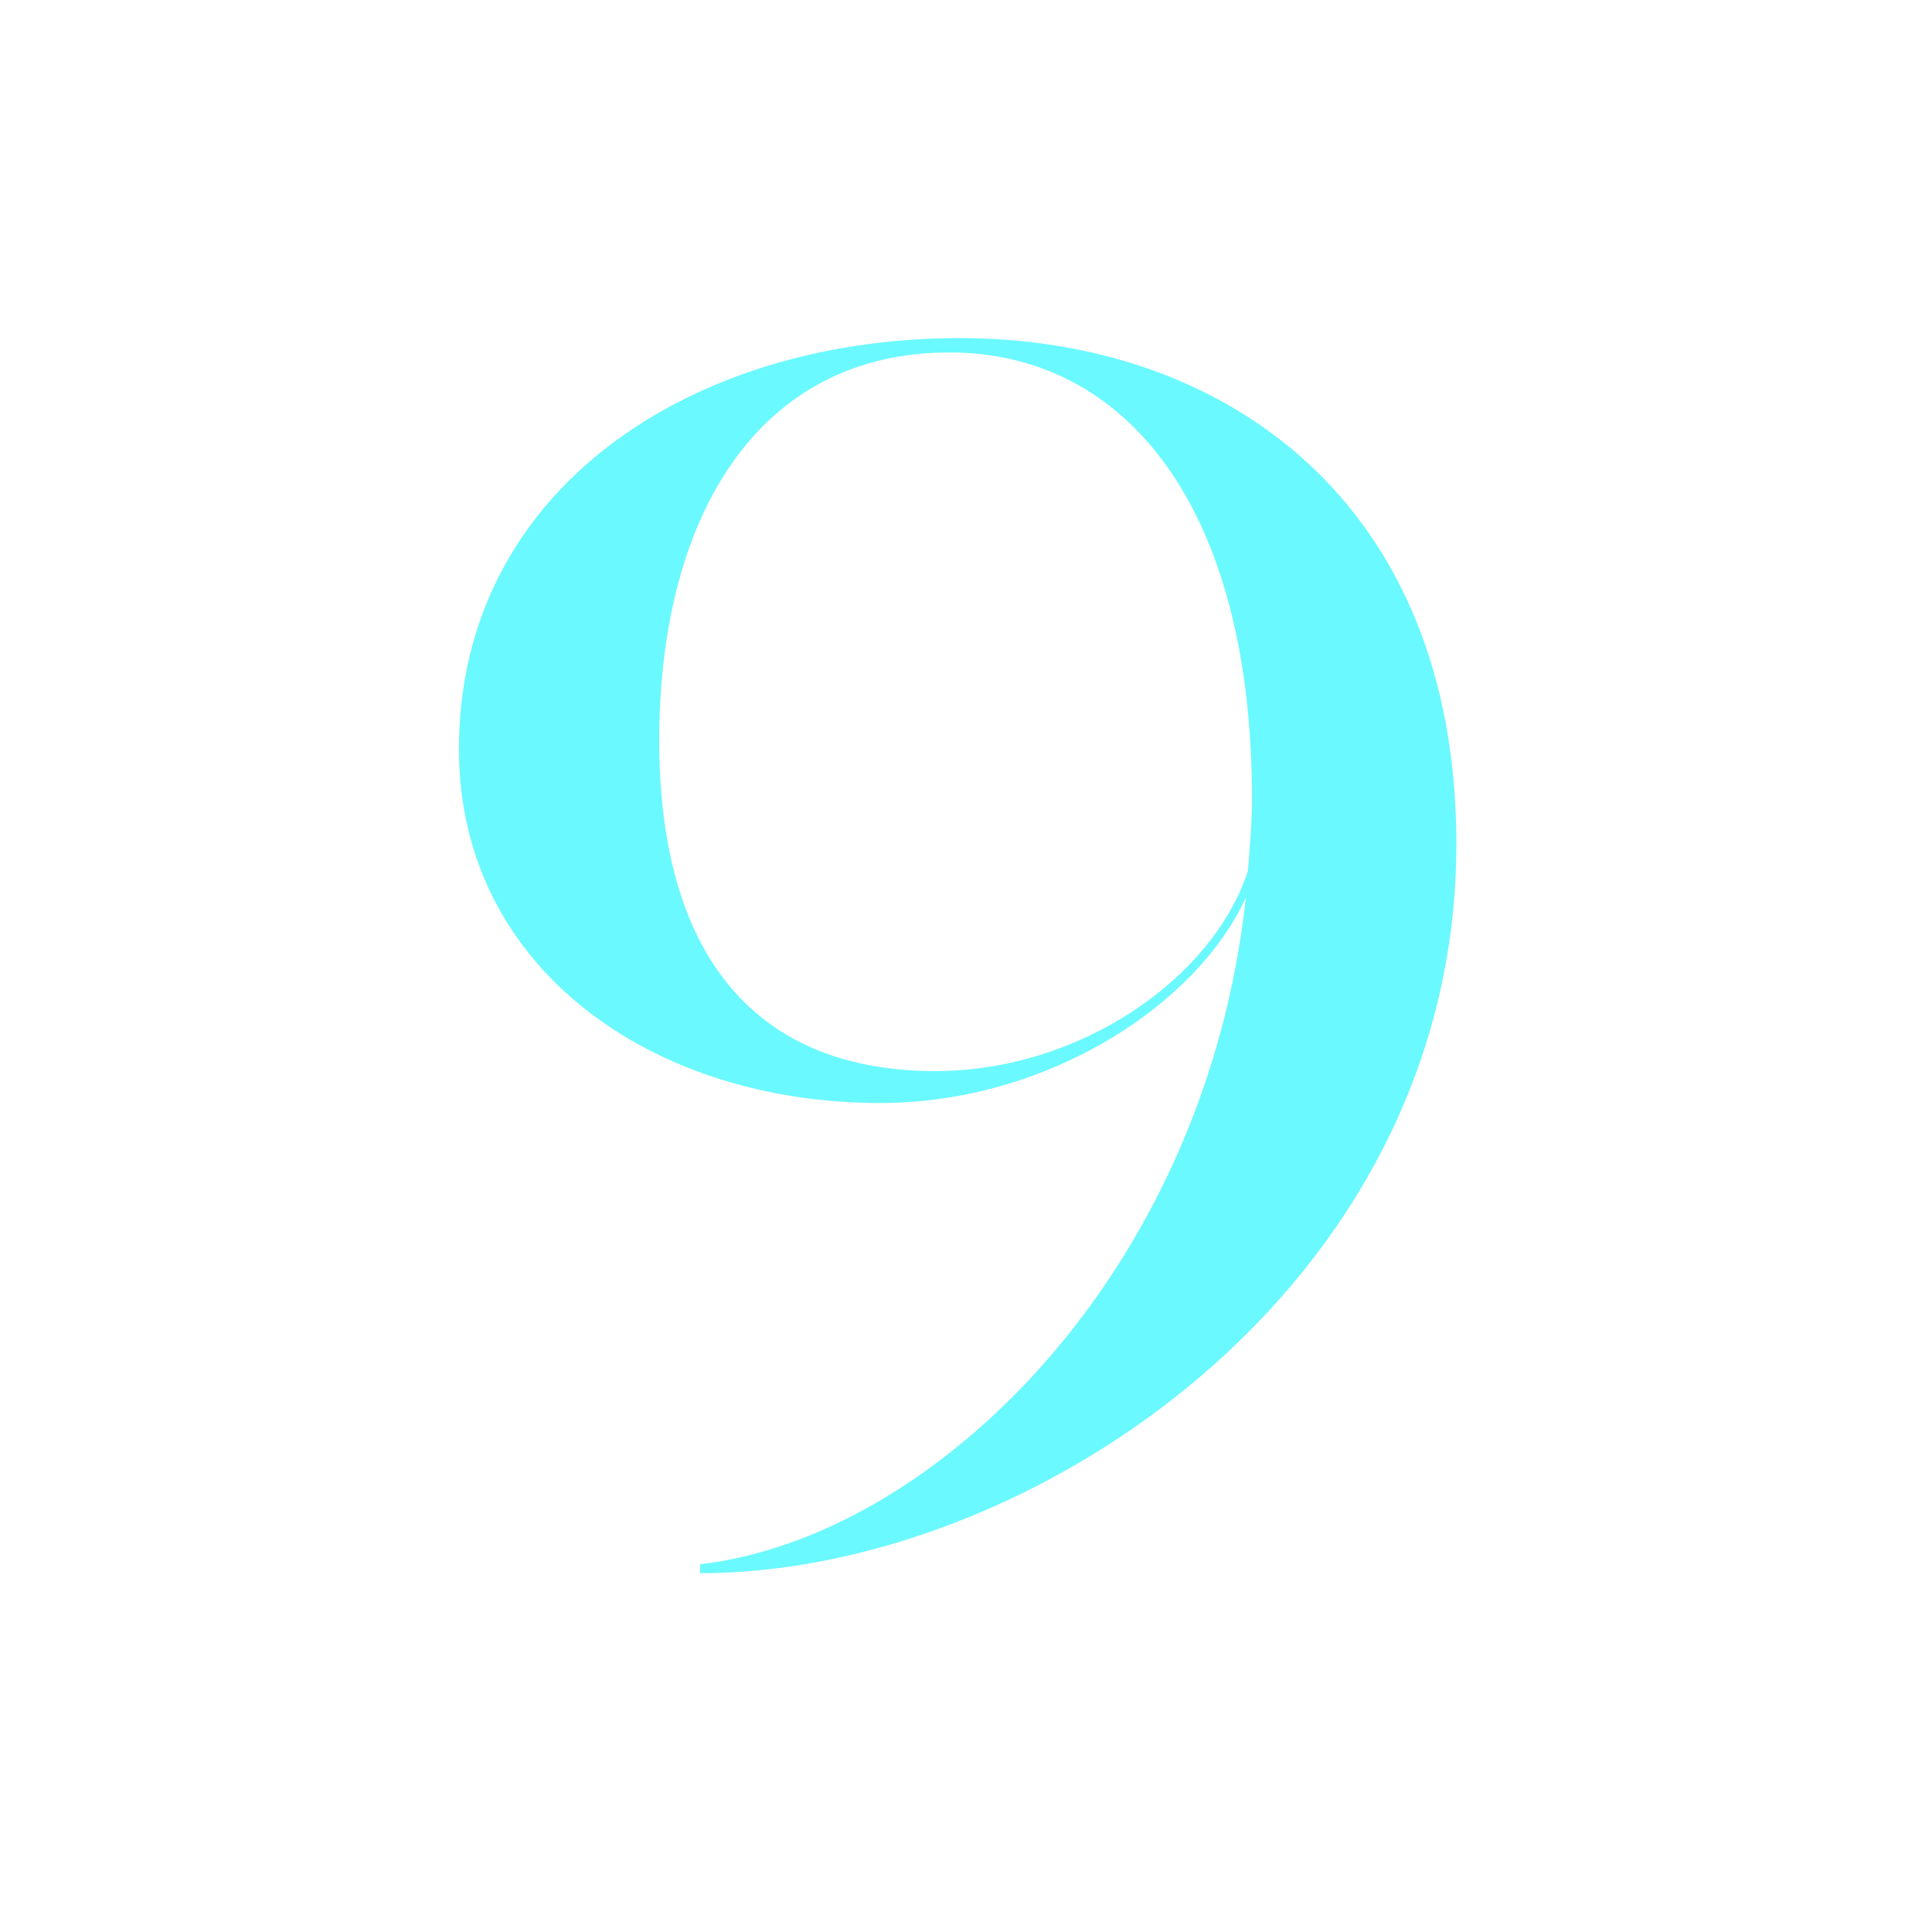 <svg xmlns="http://www.w3.org/2000/svg" width="80" height="80" viewBox="0 0 80 80"><g transform="translate(852 -4869)"><g transform="translate(-833 4883)"><path d="M809.593,193.654c9.65-1.111,20.907-11.99,22.6-27.606-2.028,4.441-8.21,8.507-15.15,8.507-9.48,0-17.435-5.624-17.435-14.648,0-10.735,9.563-17.025,20.738-17.025,11,0,20.564,6.807,20.564,20.943,0,18.428-17.686,30.2-31.315,30.2Zm22.854-31.678c0-12.139-5.25-18.5-12.528-18.5-8.041,0-12.016,6.955-12.016,16.057s4.144,13.7,11.427,13.7c6.008,0,11.509-3.852,12.948-8.292C832.359,163.974,832.446,162.939,832.446,161.976Z" transform="translate(-799.605 -142.882)" fill="#6af9ff"/></g><rect width="80" height="80" transform="translate(-852 4869)" fill="none"/></g></svg>